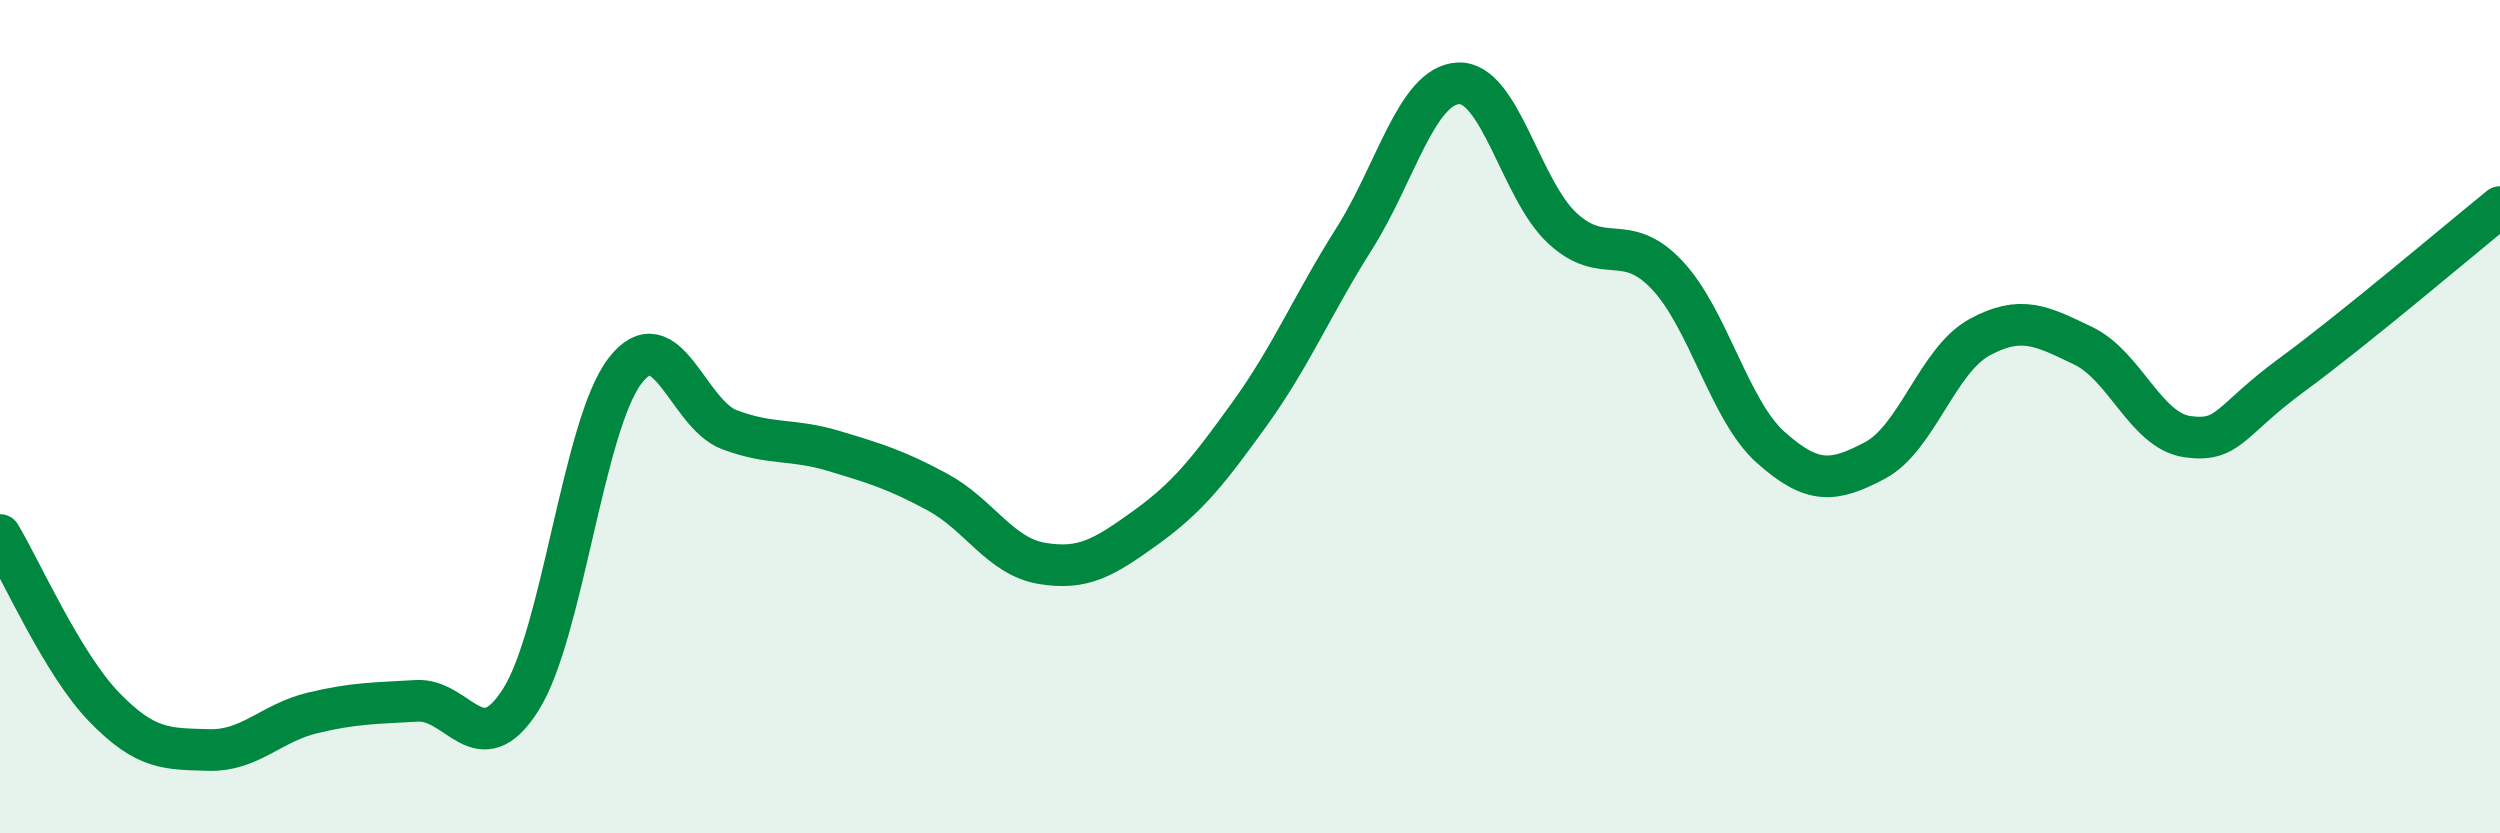 
    <svg width="60" height="20" viewBox="0 0 60 20" xmlns="http://www.w3.org/2000/svg">
      <path
        d="M 0,12.84 C 0.5,13.67 1.5,15.94 2.5,16.97 C 3.5,18 4,17.97 5,18 C 6,18.03 6.5,17.35 7.5,17.11 C 8.5,16.87 9,16.88 10,16.82 C 11,16.76 11.5,18.37 12.5,16.79 C 13.5,15.21 14,10.2 15,8.9 C 16,7.6 16.5,9.93 17.5,10.31 C 18.5,10.69 19,10.52 20,10.82 C 21,11.12 21.5,11.27 22.5,11.81 C 23.5,12.35 24,13.35 25,13.52 C 26,13.69 26.5,13.38 27.5,12.66 C 28.5,11.94 29,11.31 30,9.92 C 31,8.53 31.5,7.31 32.5,5.73 C 33.5,4.15 34,2.05 35,2 C 36,1.95 36.5,4.56 37.5,5.48 C 38.5,6.4 39,5.54 40,6.59 C 41,7.64 41.5,9.85 42.5,10.74 C 43.5,11.63 44,11.58 45,11.05 C 46,10.52 46.5,8.65 47.5,8.1 C 48.5,7.55 49,7.82 50,8.3 C 51,8.78 51.5,10.34 52.5,10.48 C 53.5,10.62 53.5,10.1 55,9 C 56.5,7.9 59,5.78 60,4.97L60 20L0 20Z"
        fill="#008740"
        opacity="0.1"
        stroke-linecap="round"
        stroke-linejoin="round"
      />
      <path
        d="M 0,12.84 C 0.5,13.67 1.5,15.94 2.5,16.97 C 3.5,18 4,17.97 5,18 C 6,18.03 6.5,17.35 7.5,17.11 C 8.5,16.87 9,16.88 10,16.82 C 11,16.76 11.5,18.37 12.5,16.79 C 13.5,15.21 14,10.2 15,8.9 C 16,7.6 16.5,9.93 17.5,10.31 C 18.5,10.69 19,10.52 20,10.82 C 21,11.12 21.5,11.27 22.5,11.81 C 23.5,12.35 24,13.35 25,13.52 C 26,13.69 26.5,13.38 27.5,12.66 C 28.5,11.94 29,11.31 30,9.92 C 31,8.53 31.5,7.31 32.5,5.73 C 33.5,4.15 34,2.05 35,2 C 36,1.95 36.5,4.56 37.5,5.48 C 38.5,6.4 39,5.54 40,6.59 C 41,7.64 41.5,9.85 42.5,10.74 C 43.5,11.63 44,11.58 45,11.05 C 46,10.52 46.5,8.65 47.5,8.1 C 48.5,7.55 49,7.82 50,8.3 C 51,8.78 51.5,10.34 52.5,10.48 C 53.5,10.62 53.5,10.1 55,9 C 56.5,7.9 59,5.78 60,4.97"
        stroke="#008740"
        stroke-width="1"
        fill="none"
        stroke-linecap="round"
        stroke-linejoin="round"
      />
    </svg>
  